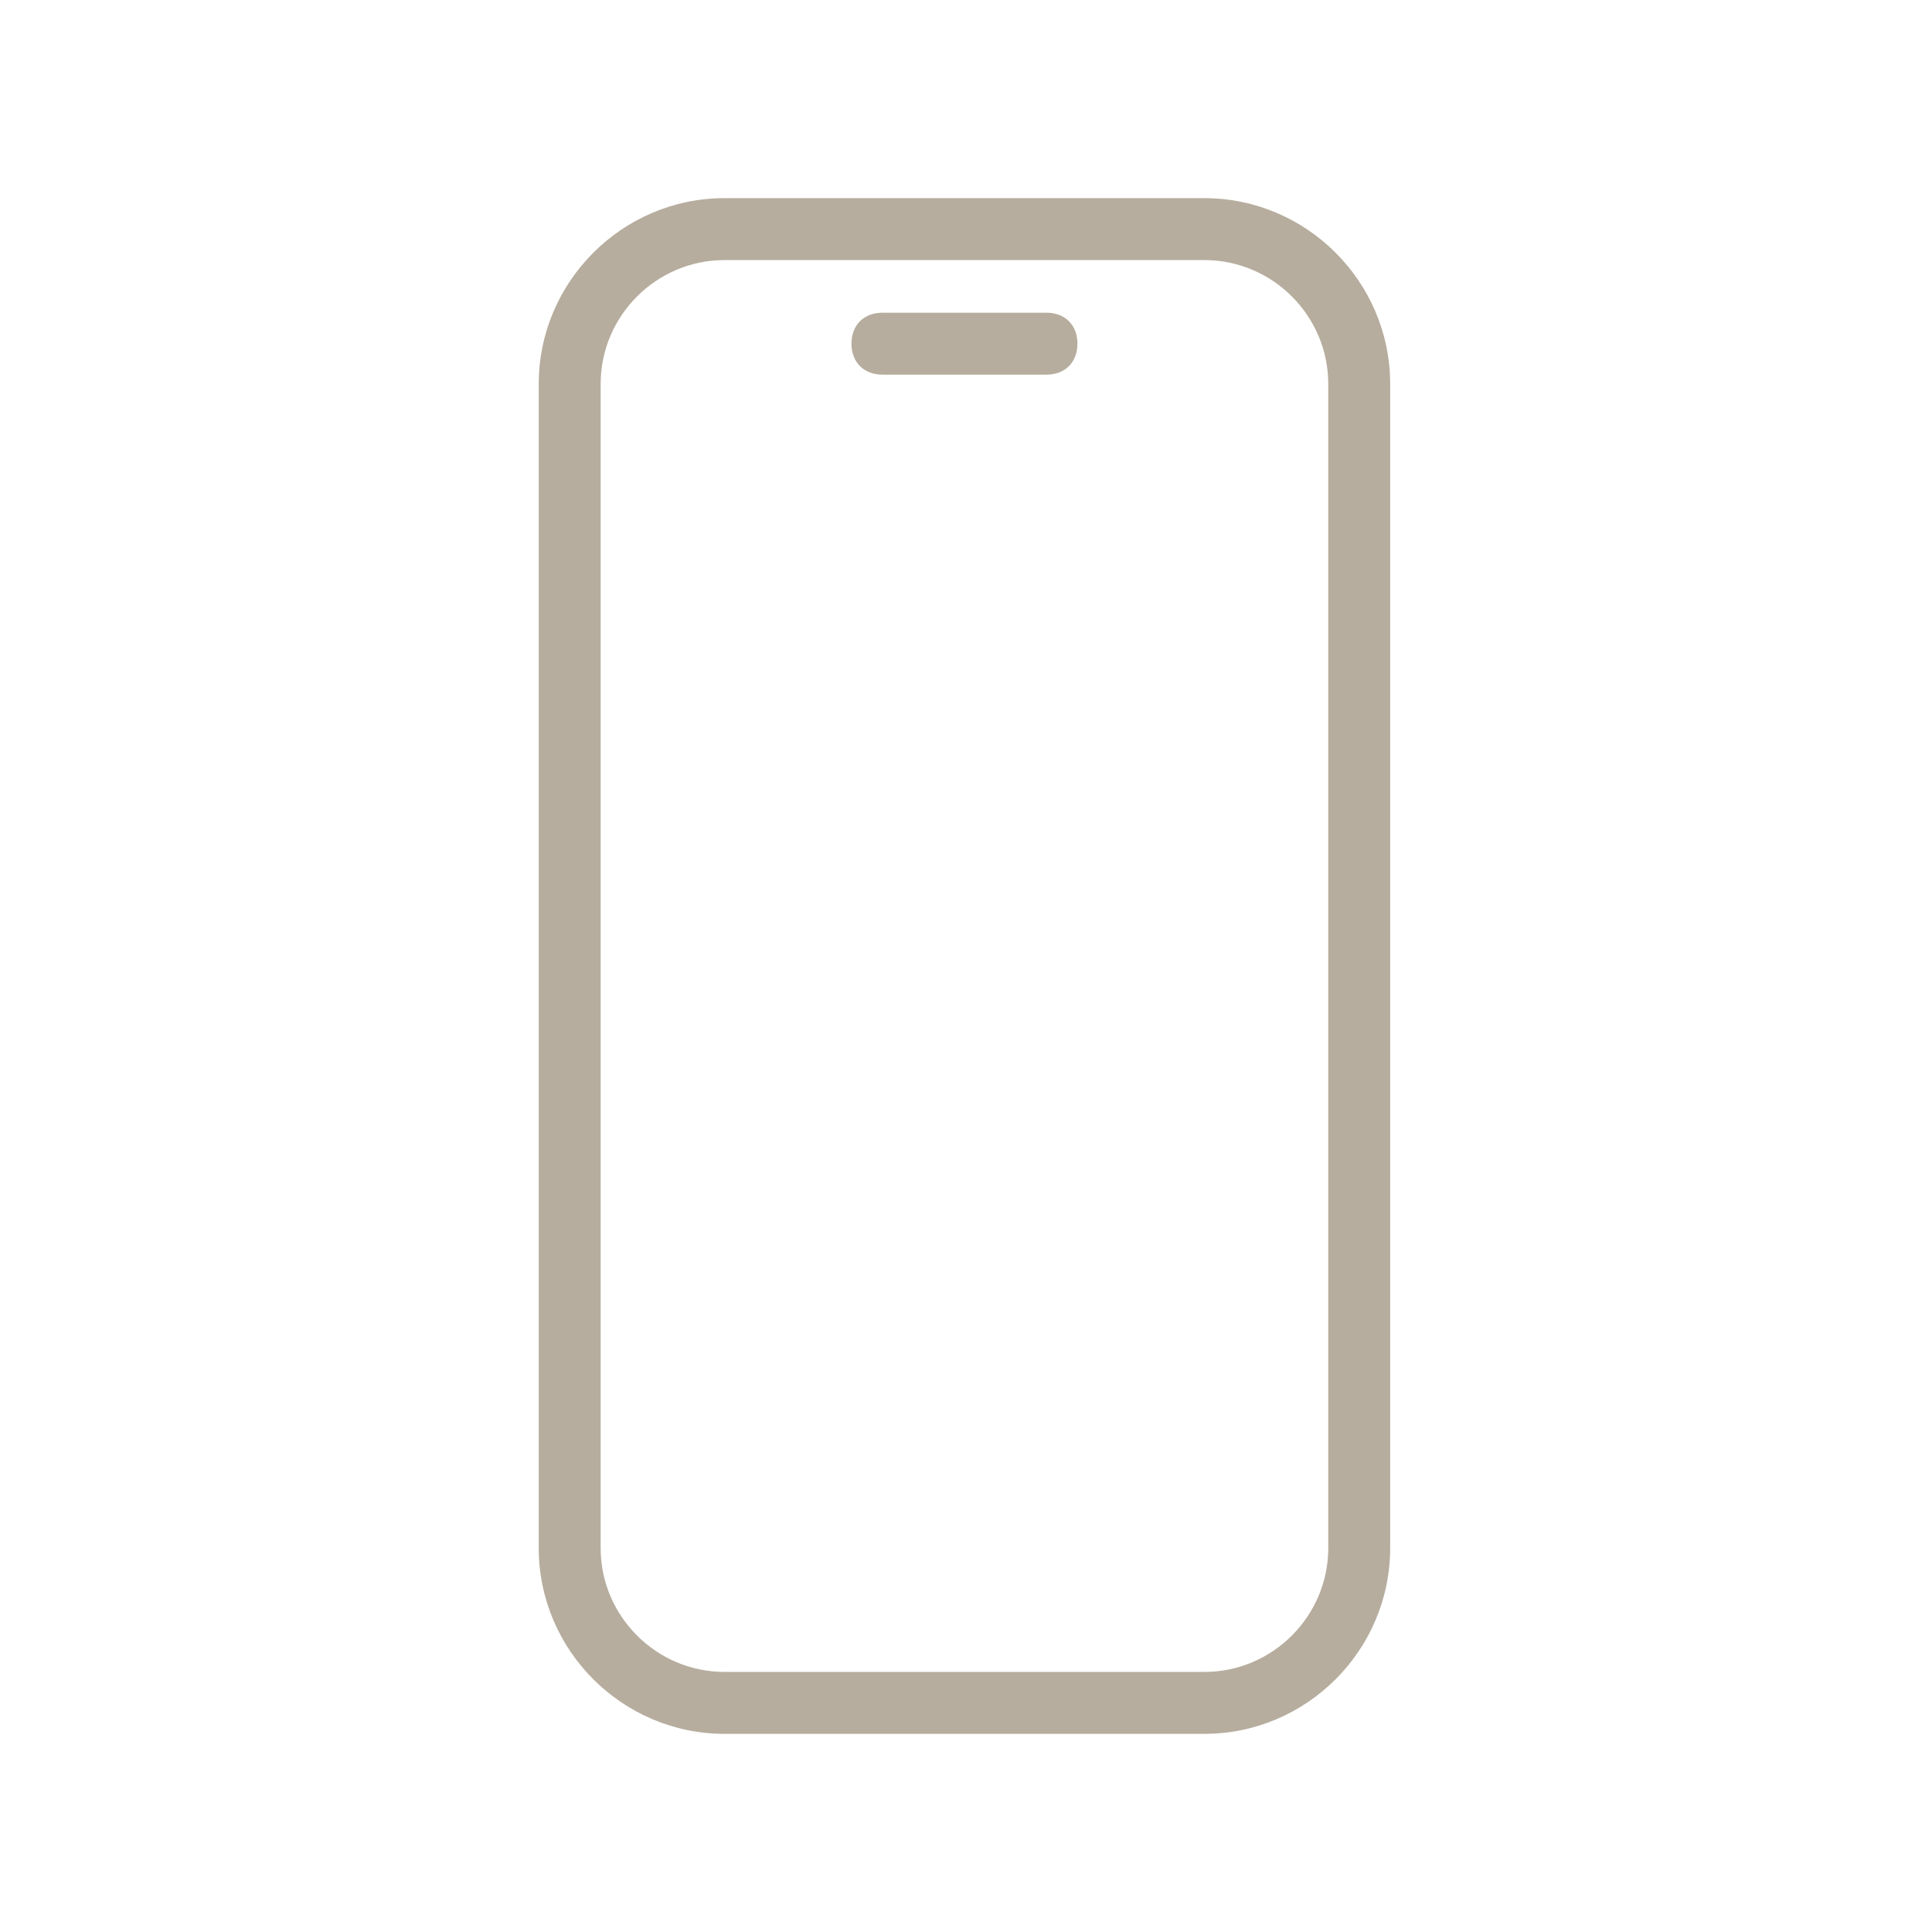 <?xml version="1.0" encoding="UTF-8"?>
<!-- Generator: Adobe Illustrator 27.8.0, SVG Export Plug-In . SVG Version: 6.00 Build 0)  -->
<svg xmlns="http://www.w3.org/2000/svg" xmlns:xlink="http://www.w3.org/1999/xlink" version="1.1" id="Laag_1" x="0px" y="0px" viewBox="0 0 62.4 62.4" style="enable-background:new 0 0 62.4 62.4;" xml:space="preserve">
<style type="text/css">
	.st0{fill:#B6AD9E;}
</style>
<g>
	<path class="st0" d="M38.9,6.4H23.4c-3.3,0-6,2.7-6,6V50c0,3.3,2.7,6,6,6h15.5c3.3,0,6-2.7,6-6V12.4C44.9,9.1,42.2,6.4,38.9,6.4z    M42.9,50c0,2.2-1.8,4-4,4H23.4c-2.2,0-4-1.8-4-4V12.4c0-2.2,1.8-4,4-4h15.5c2.2,0,4,1.8,4,4V50z"></path>
	<path class="st0" d="M33.8,10.1h-5.3c-0.6,0-1,0.4-1,1s0.4,1,1,1h5.3c0.6,0,1-0.4,1-1S34.4,10.1,33.8,10.1z"></path>
</g>
</svg>
